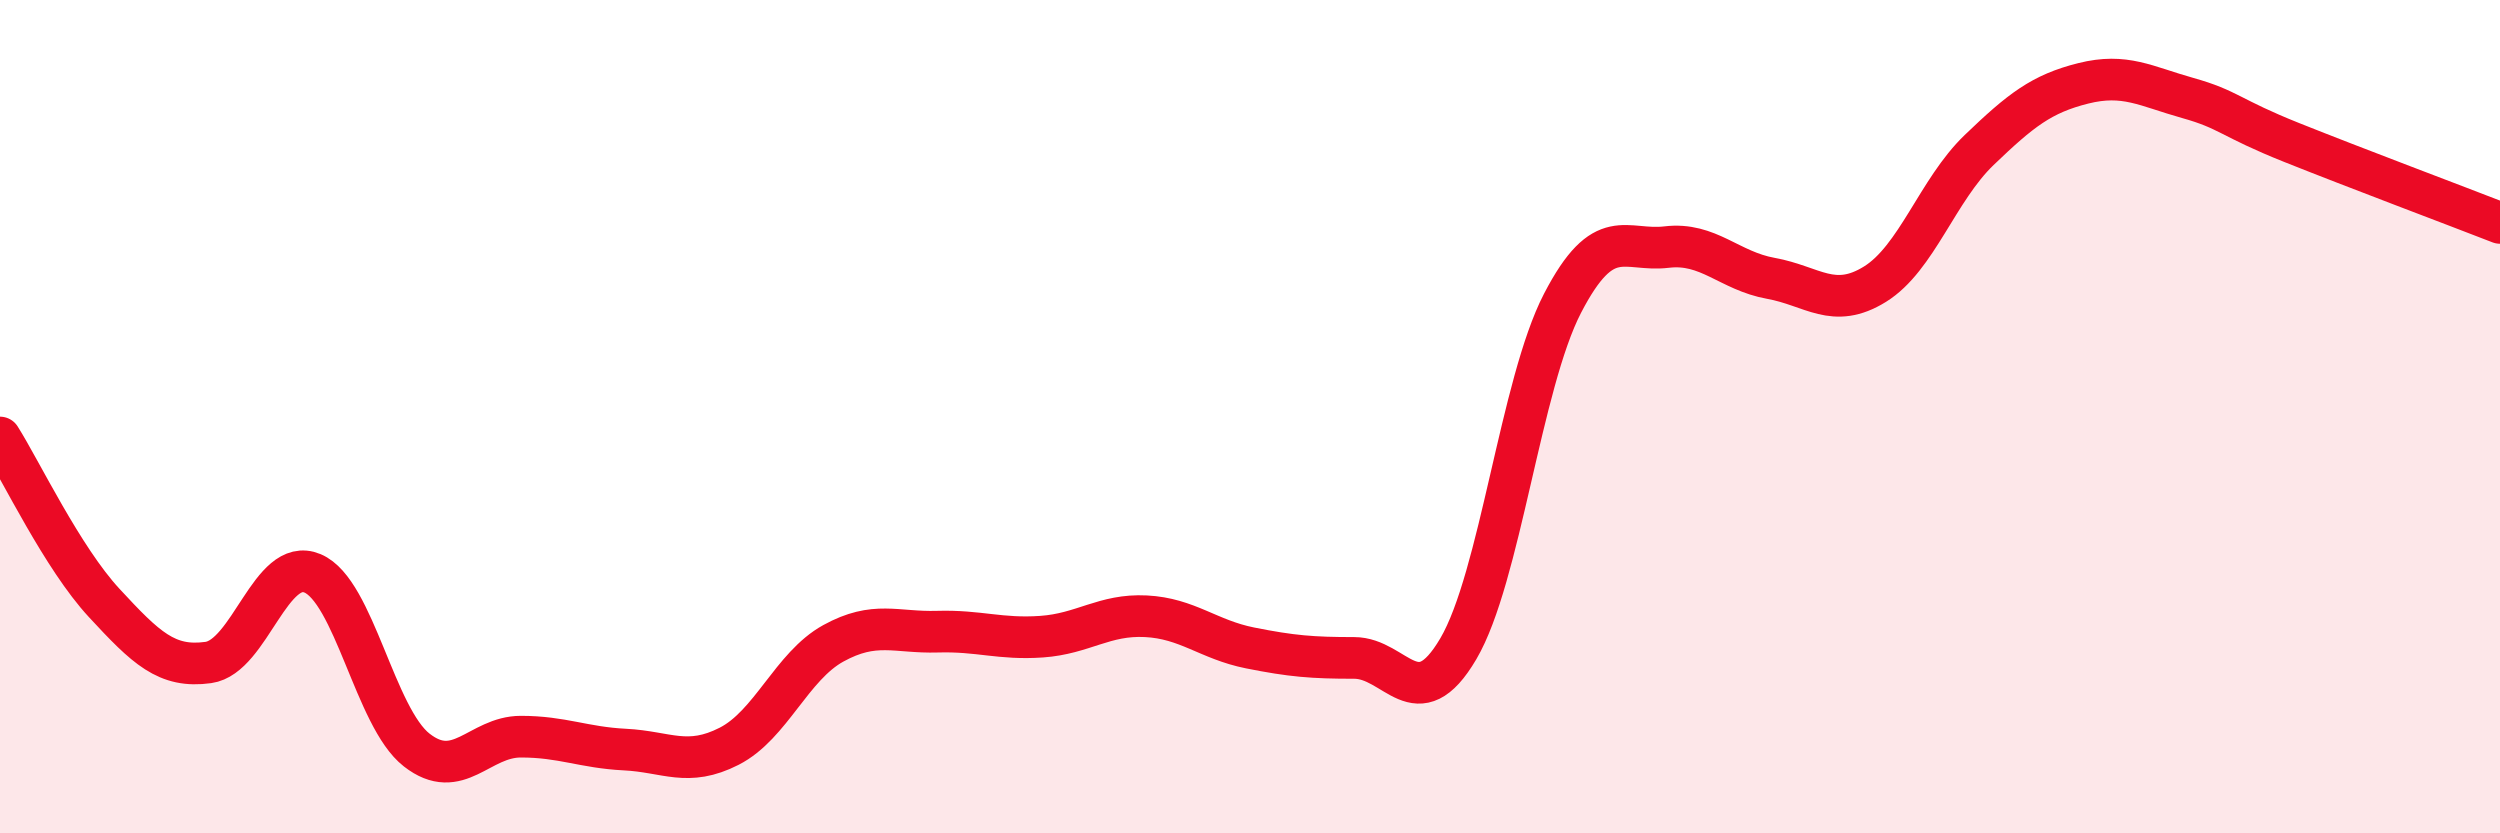 
    <svg width="60" height="20" viewBox="0 0 60 20" xmlns="http://www.w3.org/2000/svg">
      <path
        d="M 0,10.5 C 0.5,11.29 1.5,13.39 2.5,14.47 C 3.5,15.55 4,16.04 5,15.9 C 6,15.76 6.5,13.34 7.5,13.76 C 8.5,14.18 9,17.22 10,18 C 11,18.78 11.5,17.68 12.5,17.68 C 13.5,17.68 14,17.94 15,17.99 C 16,18.04 16.5,18.42 17.5,17.91 C 18.5,17.4 19,15.99 20,15.44 C 21,14.89 21.5,15.19 22.5,15.16 C 23.5,15.13 24,15.35 25,15.28 C 26,15.21 26.5,14.74 27.5,14.79 C 28.5,14.84 29,15.35 30,15.55 C 31,15.75 31.5,15.79 32.5,15.79 C 33.5,15.79 34,17.27 35,15.57 C 36,13.87 36.5,9.21 37.5,7.28 C 38.5,5.35 39,6.05 40,5.93 C 41,5.81 41.5,6.5 42.5,6.68 C 43.5,6.86 44,7.44 45,6.82 C 46,6.2 46.5,4.56 47.5,3.6 C 48.5,2.64 49,2.25 50,2 C 51,1.75 51.5,2.07 52.5,2.35 C 53.5,2.63 53.5,2.82 55,3.42 C 56.5,4.02 59,4.96 60,5.35L60 20L0 20Z"
        fill="#EB0A25"
        opacity="0.1"
        stroke-linecap="round"
        stroke-linejoin="round"
      />
      <path
        d="M 0,10.5 C 0.5,11.29 1.5,13.39 2.5,14.47 C 3.5,15.55 4,16.04 5,15.9 C 6,15.76 6.5,13.34 7.5,13.76 C 8.5,14.18 9,17.22 10,18 C 11,18.78 11.5,17.68 12.5,17.68 C 13.5,17.68 14,17.94 15,17.99 C 16,18.04 16.5,18.42 17.5,17.91 C 18.5,17.4 19,15.99 20,15.44 C 21,14.89 21.5,15.19 22.5,15.16 C 23.5,15.13 24,15.35 25,15.28 C 26,15.21 26.5,14.74 27.5,14.79 C 28.5,14.84 29,15.35 30,15.55 C 31,15.75 31.5,15.79 32.5,15.79 C 33.5,15.79 34,17.27 35,15.57 C 36,13.87 36.5,9.21 37.5,7.28 C 38.5,5.35 39,6.05 40,5.93 C 41,5.81 41.5,6.5 42.5,6.68 C 43.5,6.86 44,7.44 45,6.82 C 46,6.2 46.5,4.56 47.5,3.6 C 48.5,2.64 49,2.25 50,2 C 51,1.75 51.5,2.07 52.5,2.35 C 53.5,2.63 53.5,2.82 55,3.42 C 56.5,4.02 59,4.96 60,5.35"
        stroke="#EB0A25"
        stroke-width="1"
        fill="none"
        stroke-linecap="round"
        stroke-linejoin="round"
      />
    </svg>
  